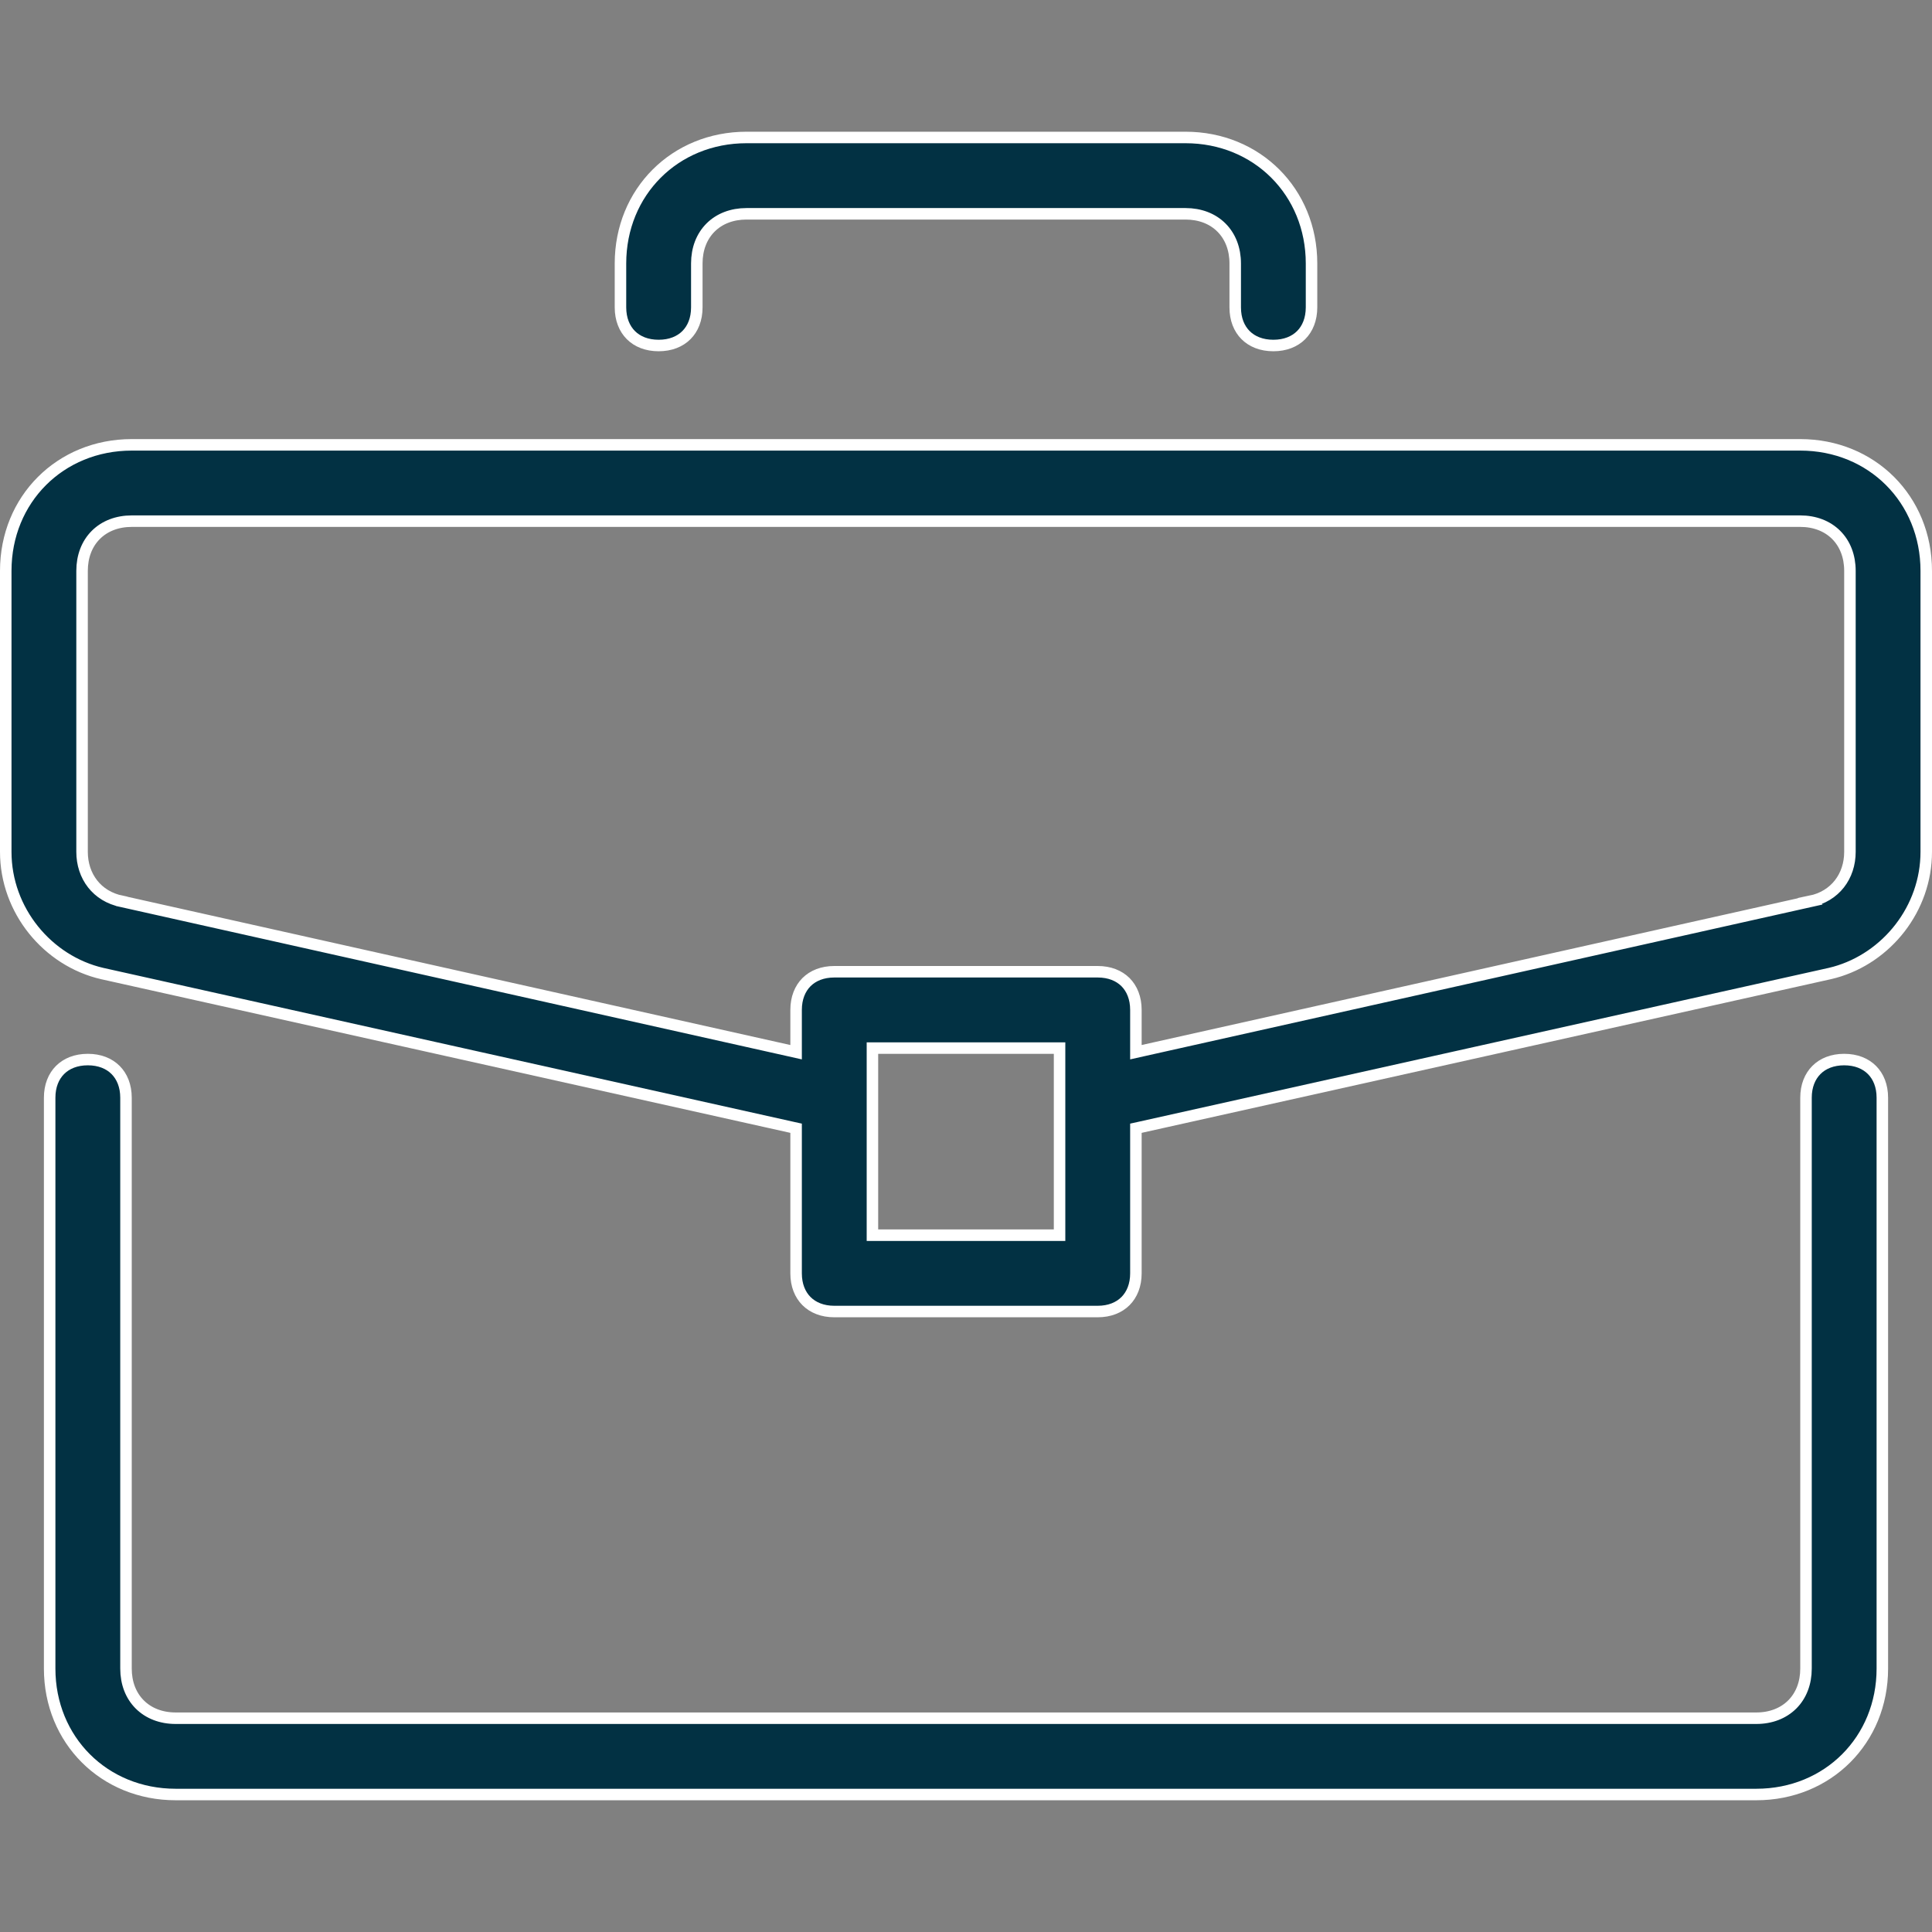 <svg width="84" height="84" viewBox="0 0 84 84" fill="none" xmlns="http://www.w3.org/2000/svg">
<rect x="0" y="0" width="84" height="84" fill="#808080" stroke="none"/>
<path d="M80.182 46.068C80.698 46.068 81.108 46.239 81.389 46.52C81.67 46.801 81.841 47.211 81.841 47.727V72.546C81.841 75.653 79.471 78.022 76.363 78.022H7.637C4.529 78.022 2.159 75.653 2.159 72.546V47.727C2.159 47.212 2.33 46.801 2.611 46.52C2.892 46.239 3.303 46.068 3.818 46.068C4.334 46.068 4.745 46.239 5.025 46.52C5.306 46.801 5.478 47.212 5.478 47.727V72.546C5.478 73.175 5.688 73.719 6.075 74.106C6.462 74.493 7.007 74.705 7.637 74.705H76.363C76.993 74.705 77.537 74.493 77.925 74.106C78.312 73.719 78.522 73.175 78.522 72.546V47.727C78.522 47.212 78.694 46.801 78.975 46.52C79.255 46.239 79.666 46.068 80.182 46.068Z" fill="#023143" stroke="white" stroke-width="0.5"/>
<path d="M37.932 53.704H46.068V45.569H37.932V53.704ZM5.728 22.659C5.098 22.659 4.553 22.87 4.166 23.257C3.779 23.644 3.568 24.189 3.568 24.819V37.036C3.568 38.099 4.214 38.971 5.291 39.189V39.19L34.31 45.68L34.613 45.748V43.909C34.613 43.394 34.785 42.982 35.065 42.701C35.346 42.421 35.757 42.25 36.273 42.25H47.727C48.243 42.25 48.654 42.421 48.935 42.701C49.215 42.982 49.387 43.393 49.387 43.909V45.748L49.69 45.68L78.709 39.19L78.708 39.189C79.785 38.971 80.432 38.099 80.432 37.036V24.819C80.432 24.189 80.221 23.644 79.834 23.257C79.447 22.87 78.902 22.659 78.272 22.659H5.728ZM34.613 49.054L34.418 49.011L4.445 42.328H4.444C2.075 41.78 0.25 39.589 0.25 37.036V24.819C0.25 21.711 2.62 19.341 5.728 19.341H78.272C81.38 19.341 83.75 21.711 83.75 24.819V37.036C83.75 39.51 82.036 41.644 79.773 42.273L79.555 42.328L49.582 49.011L49.387 49.054V55.363C49.387 55.879 49.215 56.289 48.935 56.57C48.654 56.851 48.243 57.023 47.727 57.023H36.273C35.757 57.023 35.346 56.851 35.065 56.57C34.785 56.29 34.613 55.879 34.613 55.363V49.054Z" fill="#023143" stroke="white" stroke-width="0.5"/>
<path d="M32.455 5.977H51.546C54.653 5.977 57.023 8.347 57.023 11.455V13.364C57.022 13.88 56.852 14.29 56.571 14.571C56.29 14.852 55.879 15.022 55.363 15.022C54.848 15.022 54.437 14.852 54.156 14.571C53.875 14.29 53.705 13.88 53.705 13.364V11.455C53.705 10.825 53.494 10.281 53.106 9.893C52.719 9.506 52.175 9.296 51.546 9.296H32.455C31.826 9.296 31.281 9.506 30.894 9.893C30.506 10.281 30.296 10.825 30.296 11.455V13.364C30.296 13.88 30.125 14.29 29.844 14.571C29.563 14.852 29.152 15.022 28.637 15.022C28.121 15.022 27.711 14.852 27.43 14.571C27.149 14.29 26.978 13.88 26.977 13.364V11.455C26.977 8.347 29.348 5.977 32.455 5.977Z" fill="#023143" stroke="white" stroke-width="0.5"/>
</svg>
